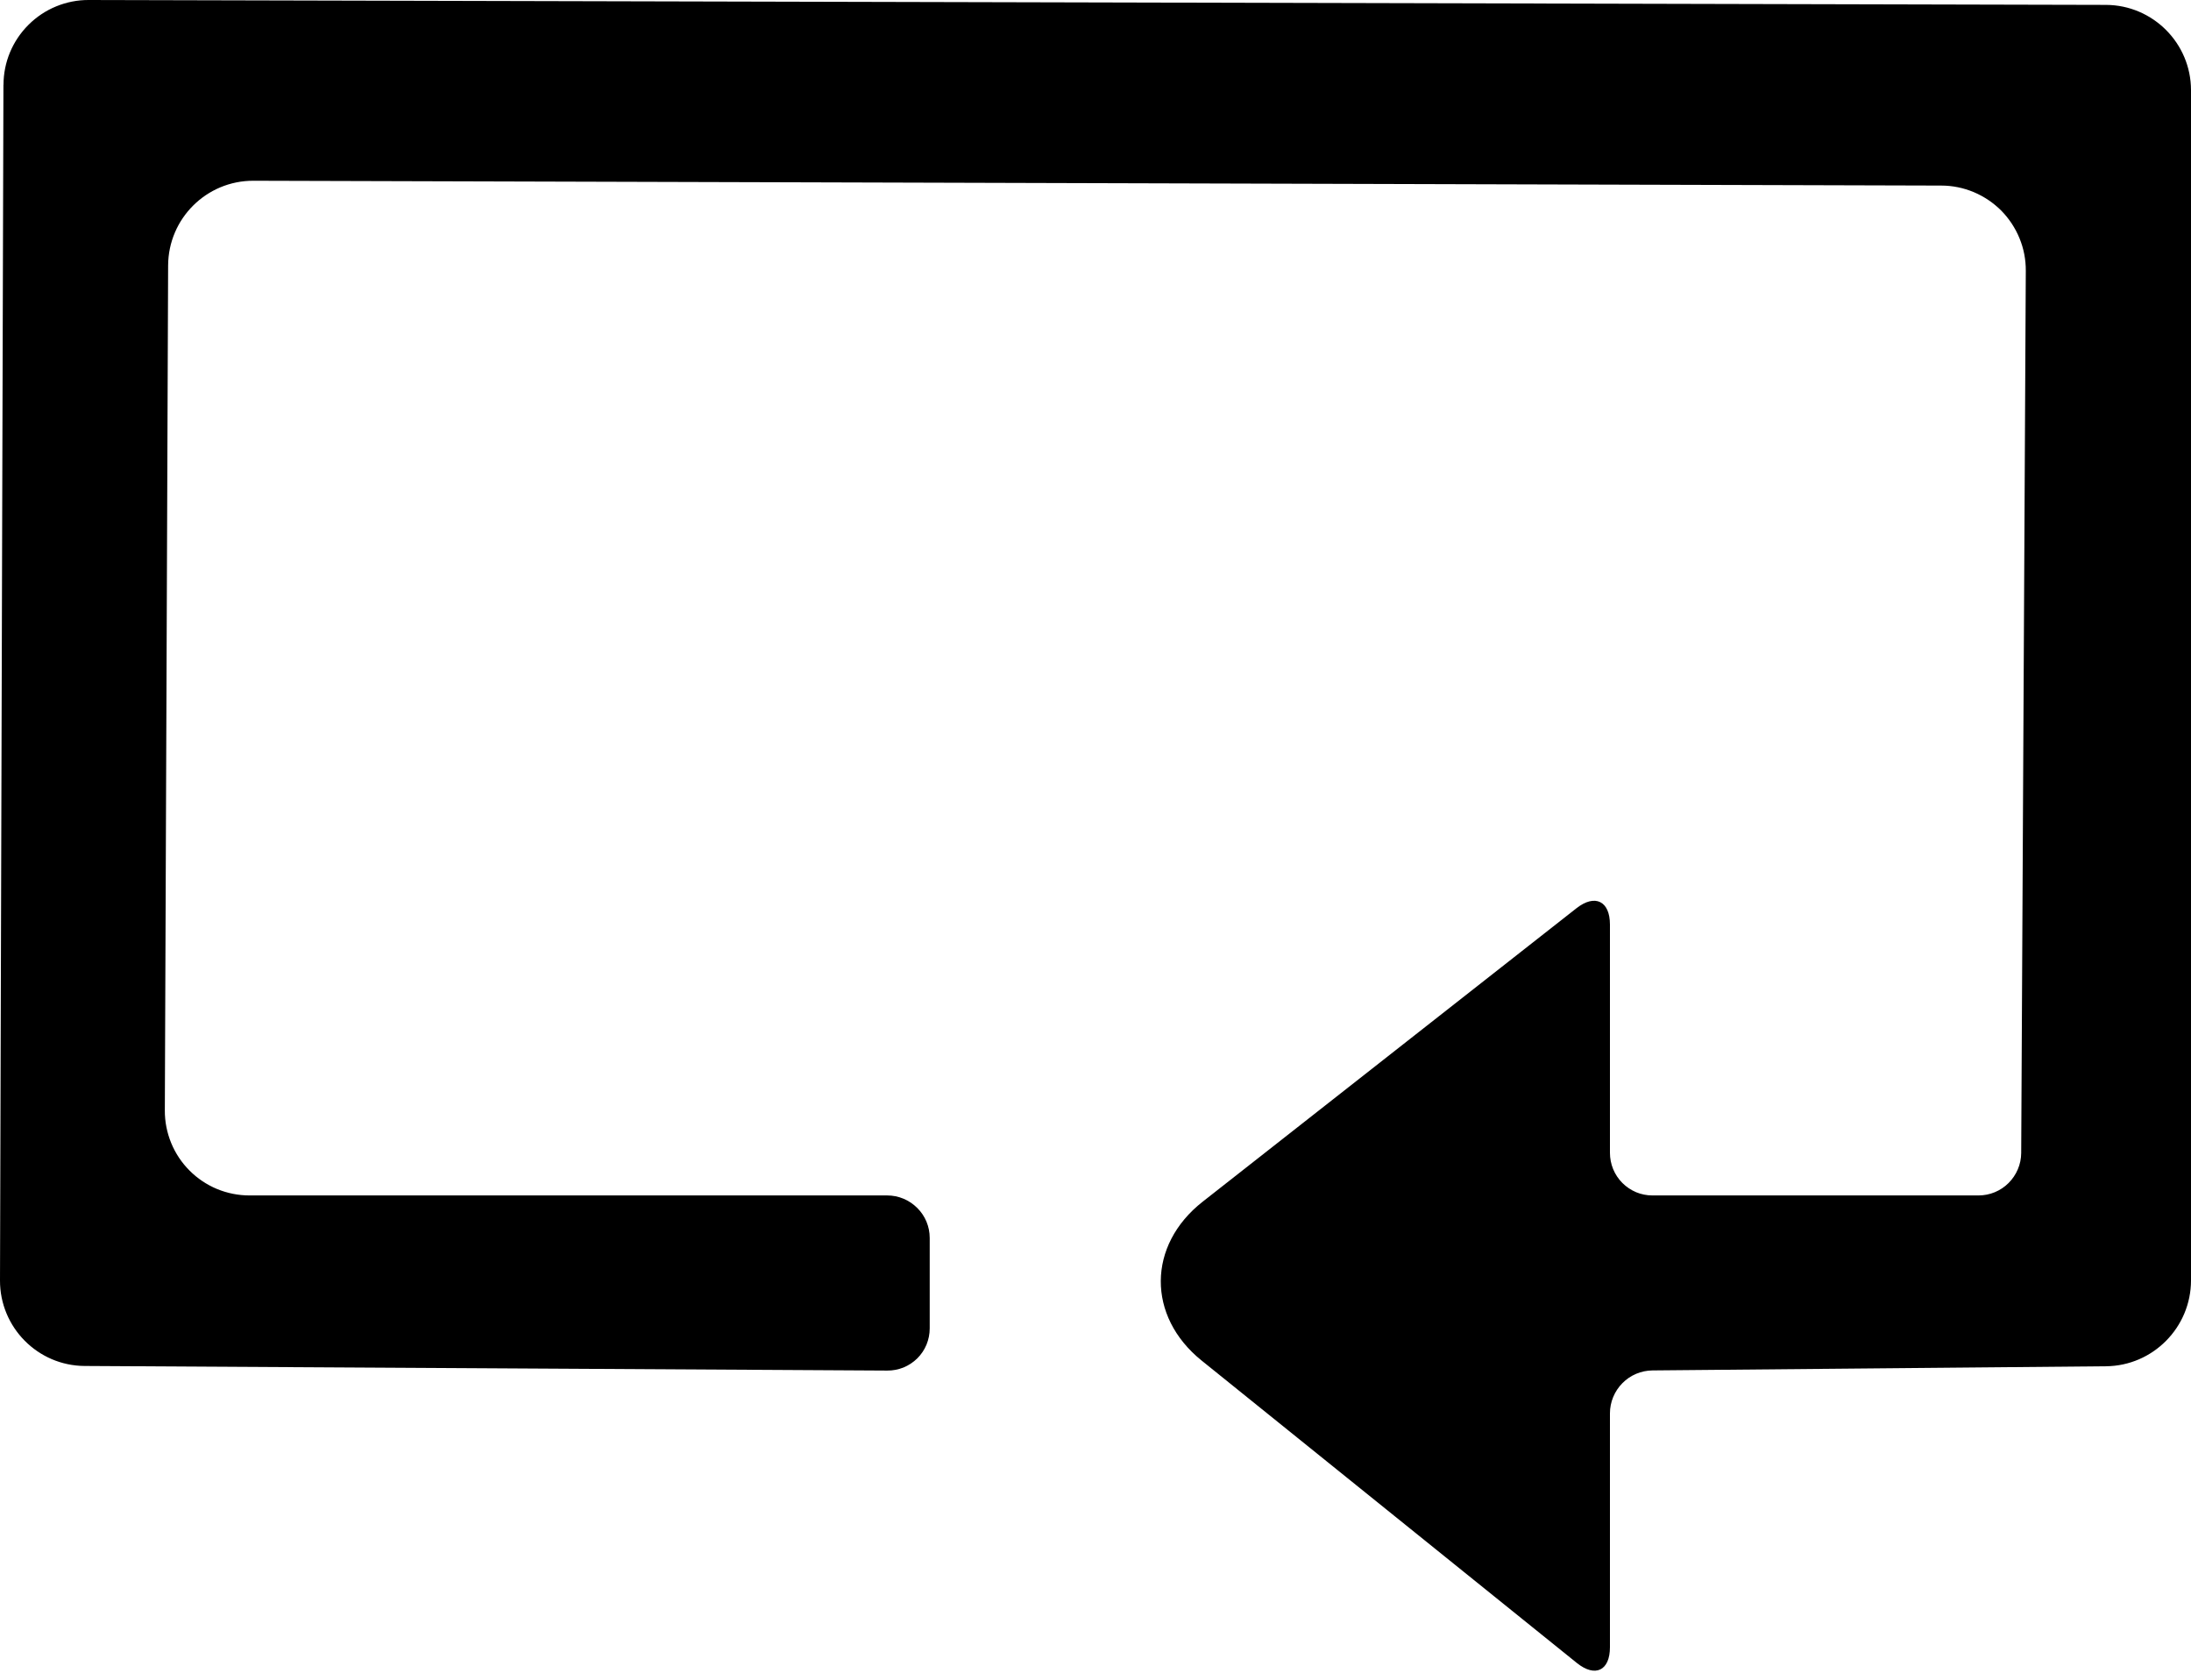 <?xml version="1.0" encoding="UTF-8"?>
<svg xmlns="http://www.w3.org/2000/svg" width="30" height="23" viewBox="0 0 30 23" fill="none">
  <path fill-rule="evenodd" clip-rule="evenodd" d="M0.048 1.162C0.048 1.009 0.078 0.857 0.137 0.716C0.196 0.575 0.282 0.447 0.391 0.339C0.499 0.231 0.628 0.145 0.77 0.087C0.911 0.029 1.063 -0.001 1.216 6.63999e-06L28.835 0.067C29.478 0.069 30 0.593 30 1.235V17.532C30 18.176 29.478 18.703 28.835 18.708L22.626 18.765C22.471 18.767 22.323 18.829 22.215 18.939C22.106 19.049 22.044 19.198 22.044 19.352V22.555C22.044 22.876 21.842 22.973 21.591 22.771L16.452 18.629C15.702 18.024 15.709 17.05 16.467 16.455L21.586 12.436C21.839 12.238 22.044 12.337 22.044 12.66V15.786C22.044 15.862 22.059 15.938 22.088 16.009C22.117 16.079 22.16 16.144 22.214 16.198C22.268 16.252 22.332 16.295 22.403 16.325C22.473 16.354 22.549 16.369 22.625 16.369H27.091C27.245 16.369 27.393 16.308 27.502 16.199C27.611 16.09 27.674 15.943 27.675 15.789L27.738 3.708C27.739 3.555 27.71 3.404 27.652 3.263C27.594 3.121 27.509 2.993 27.402 2.884C27.294 2.776 27.166 2.69 27.026 2.631C26.885 2.572 26.734 2.541 26.581 2.541L3.47 2.475C2.827 2.473 2.305 2.993 2.302 3.635L2.257 15.205C2.256 15.358 2.286 15.509 2.344 15.651C2.402 15.792 2.487 15.92 2.595 16.028C2.703 16.137 2.831 16.222 2.972 16.281C3.113 16.339 3.264 16.369 3.416 16.369H12.148C12.303 16.369 12.45 16.431 12.559 16.54C12.669 16.649 12.73 16.796 12.73 16.951V18.189C12.73 18.266 12.715 18.341 12.686 18.412C12.657 18.482 12.614 18.546 12.56 18.6C12.506 18.653 12.441 18.696 12.371 18.725C12.3 18.753 12.224 18.768 12.148 18.767L1.16 18.704C0.518 18.701 -0.002 18.176 5.15051e-06 17.533L0.047 1.162L0.048 1.162Z" fill="black"></path>
</svg>
